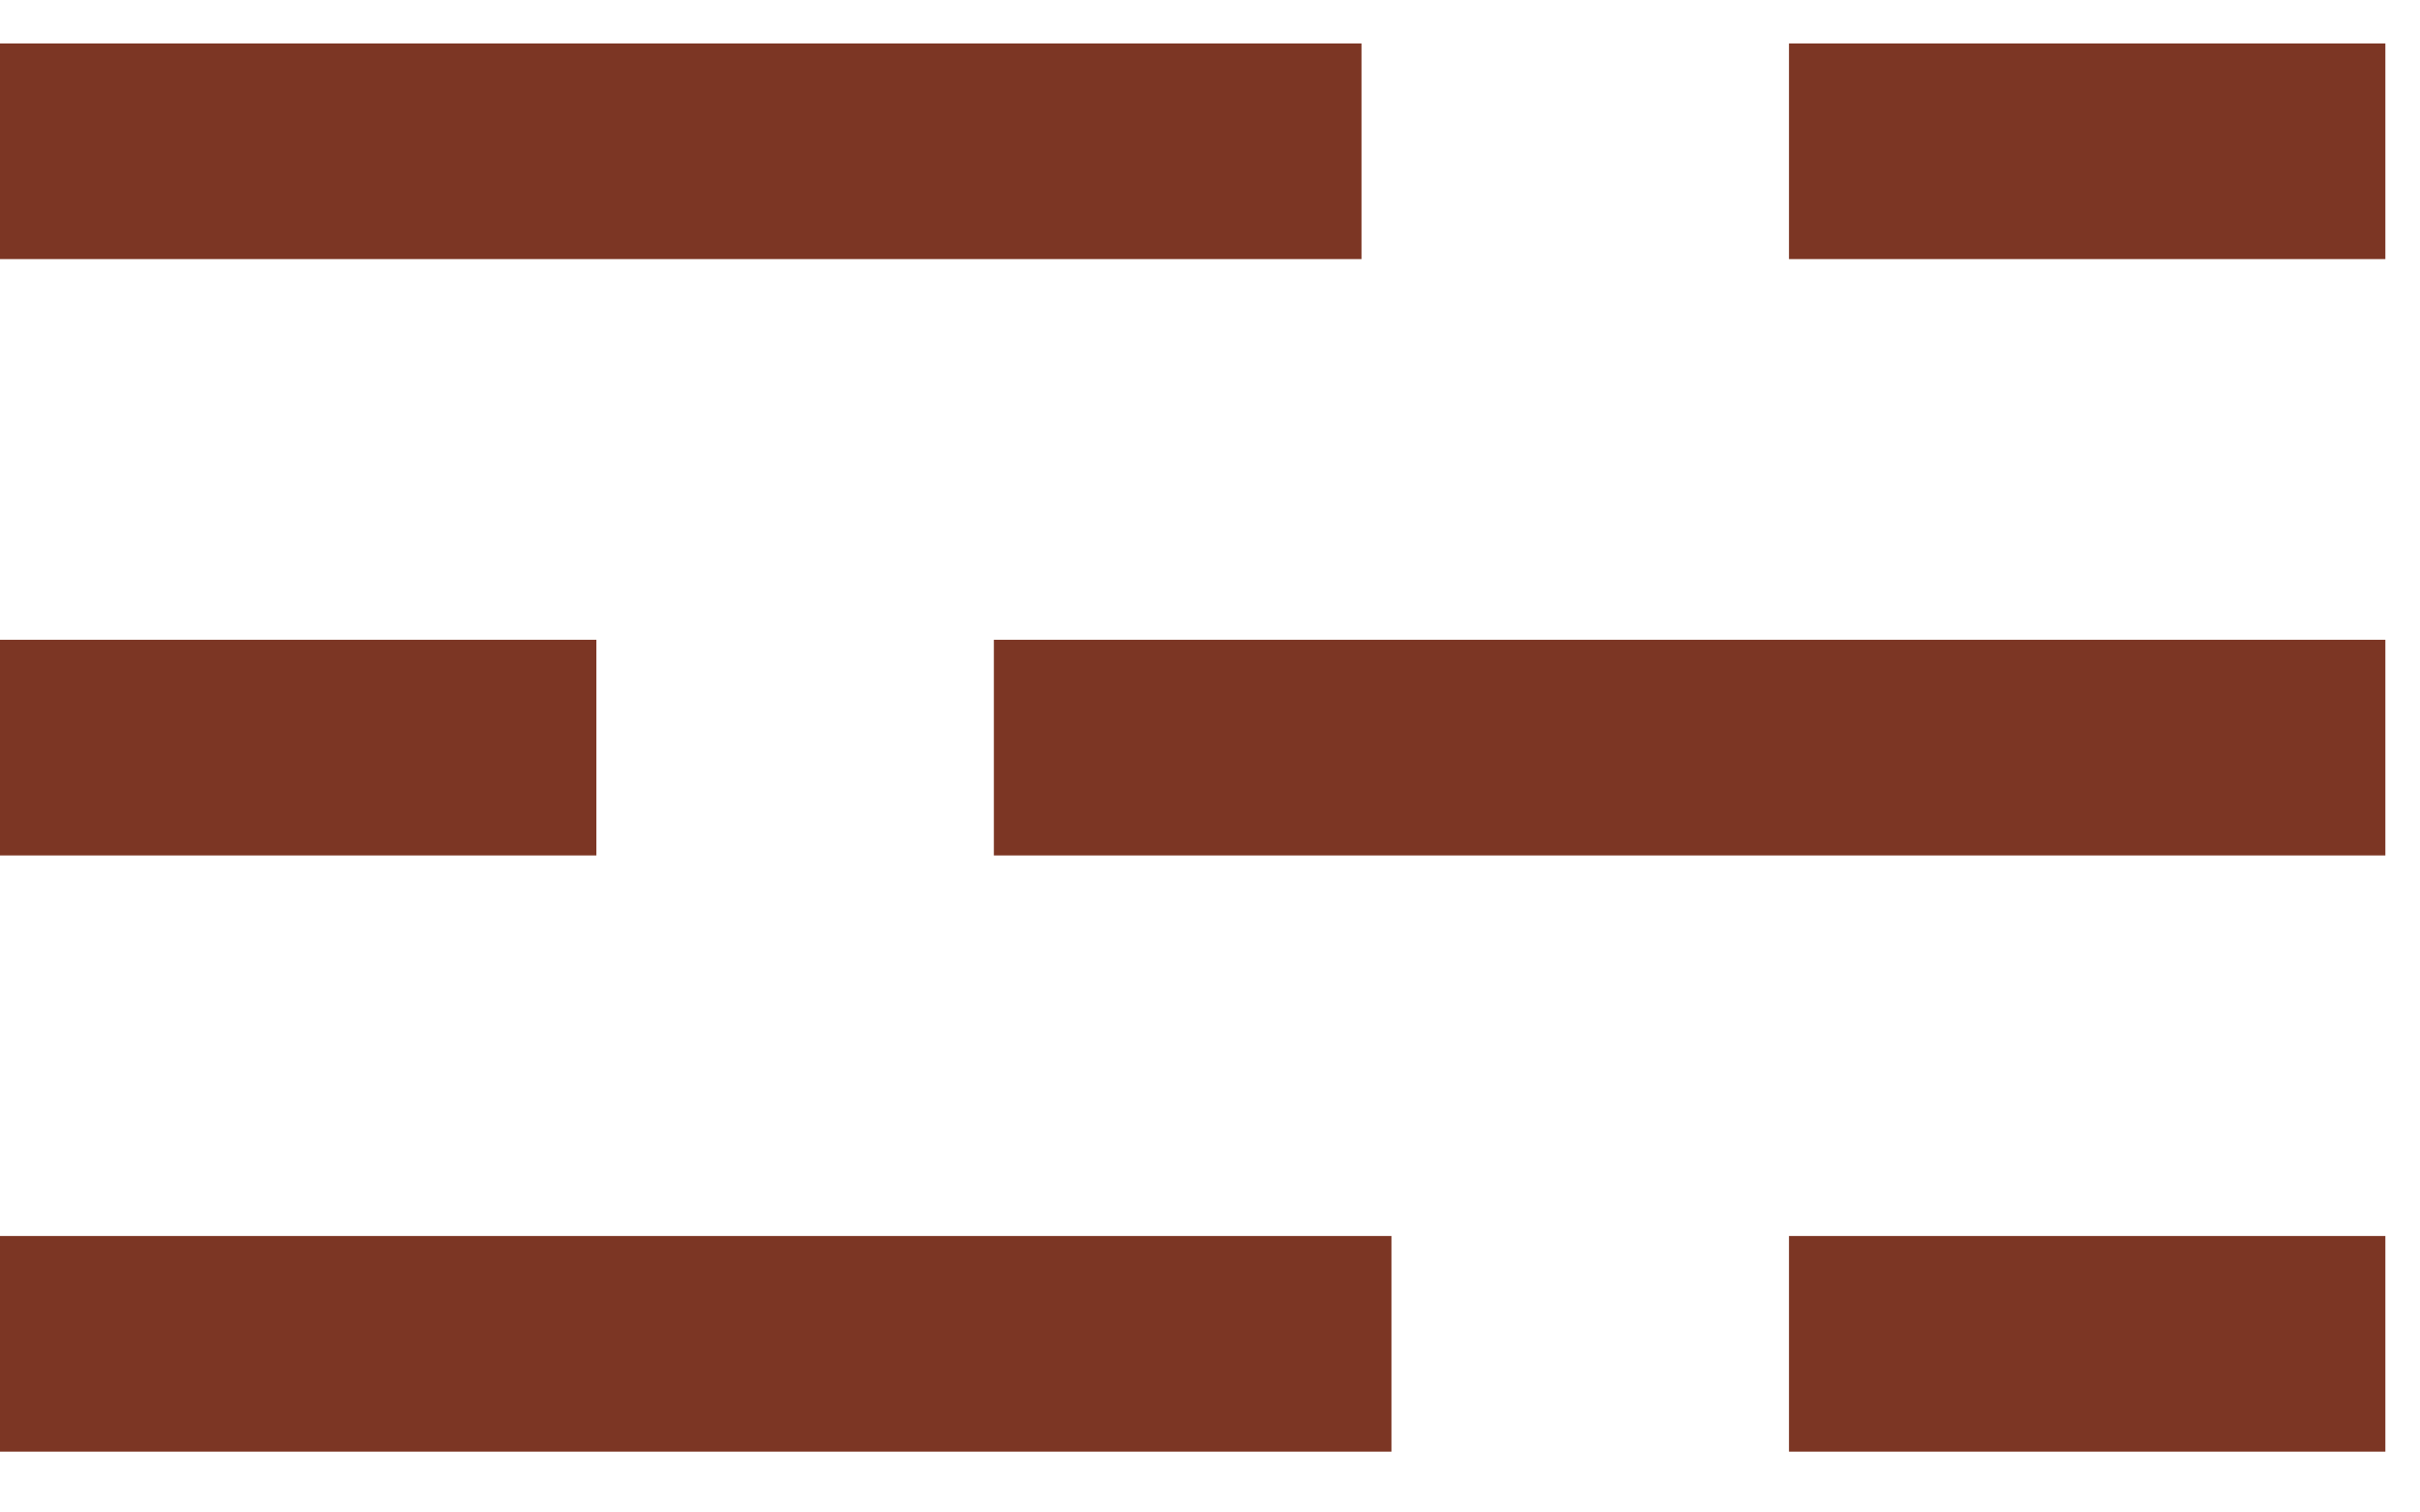 <?xml version="1.0" encoding="utf-8"?>
<svg xmlns="http://www.w3.org/2000/svg" fill="none" height="100%" overflow="visible" preserveAspectRatio="none" style="display: block;" viewBox="0 0 16 10" width="100%">
<path d="M0 1C0.341 1 5.327 1 9.002 1M15.771 1C15.012 1 12.797 1 11.828 1M0 4.943H3.943M15.771 4.943H6.571M0 8.885H9.2M15.771 8.885H13.799H11.828" id="Vector 140" stroke="#7C3624" stroke-width="1.426"/>
</svg>